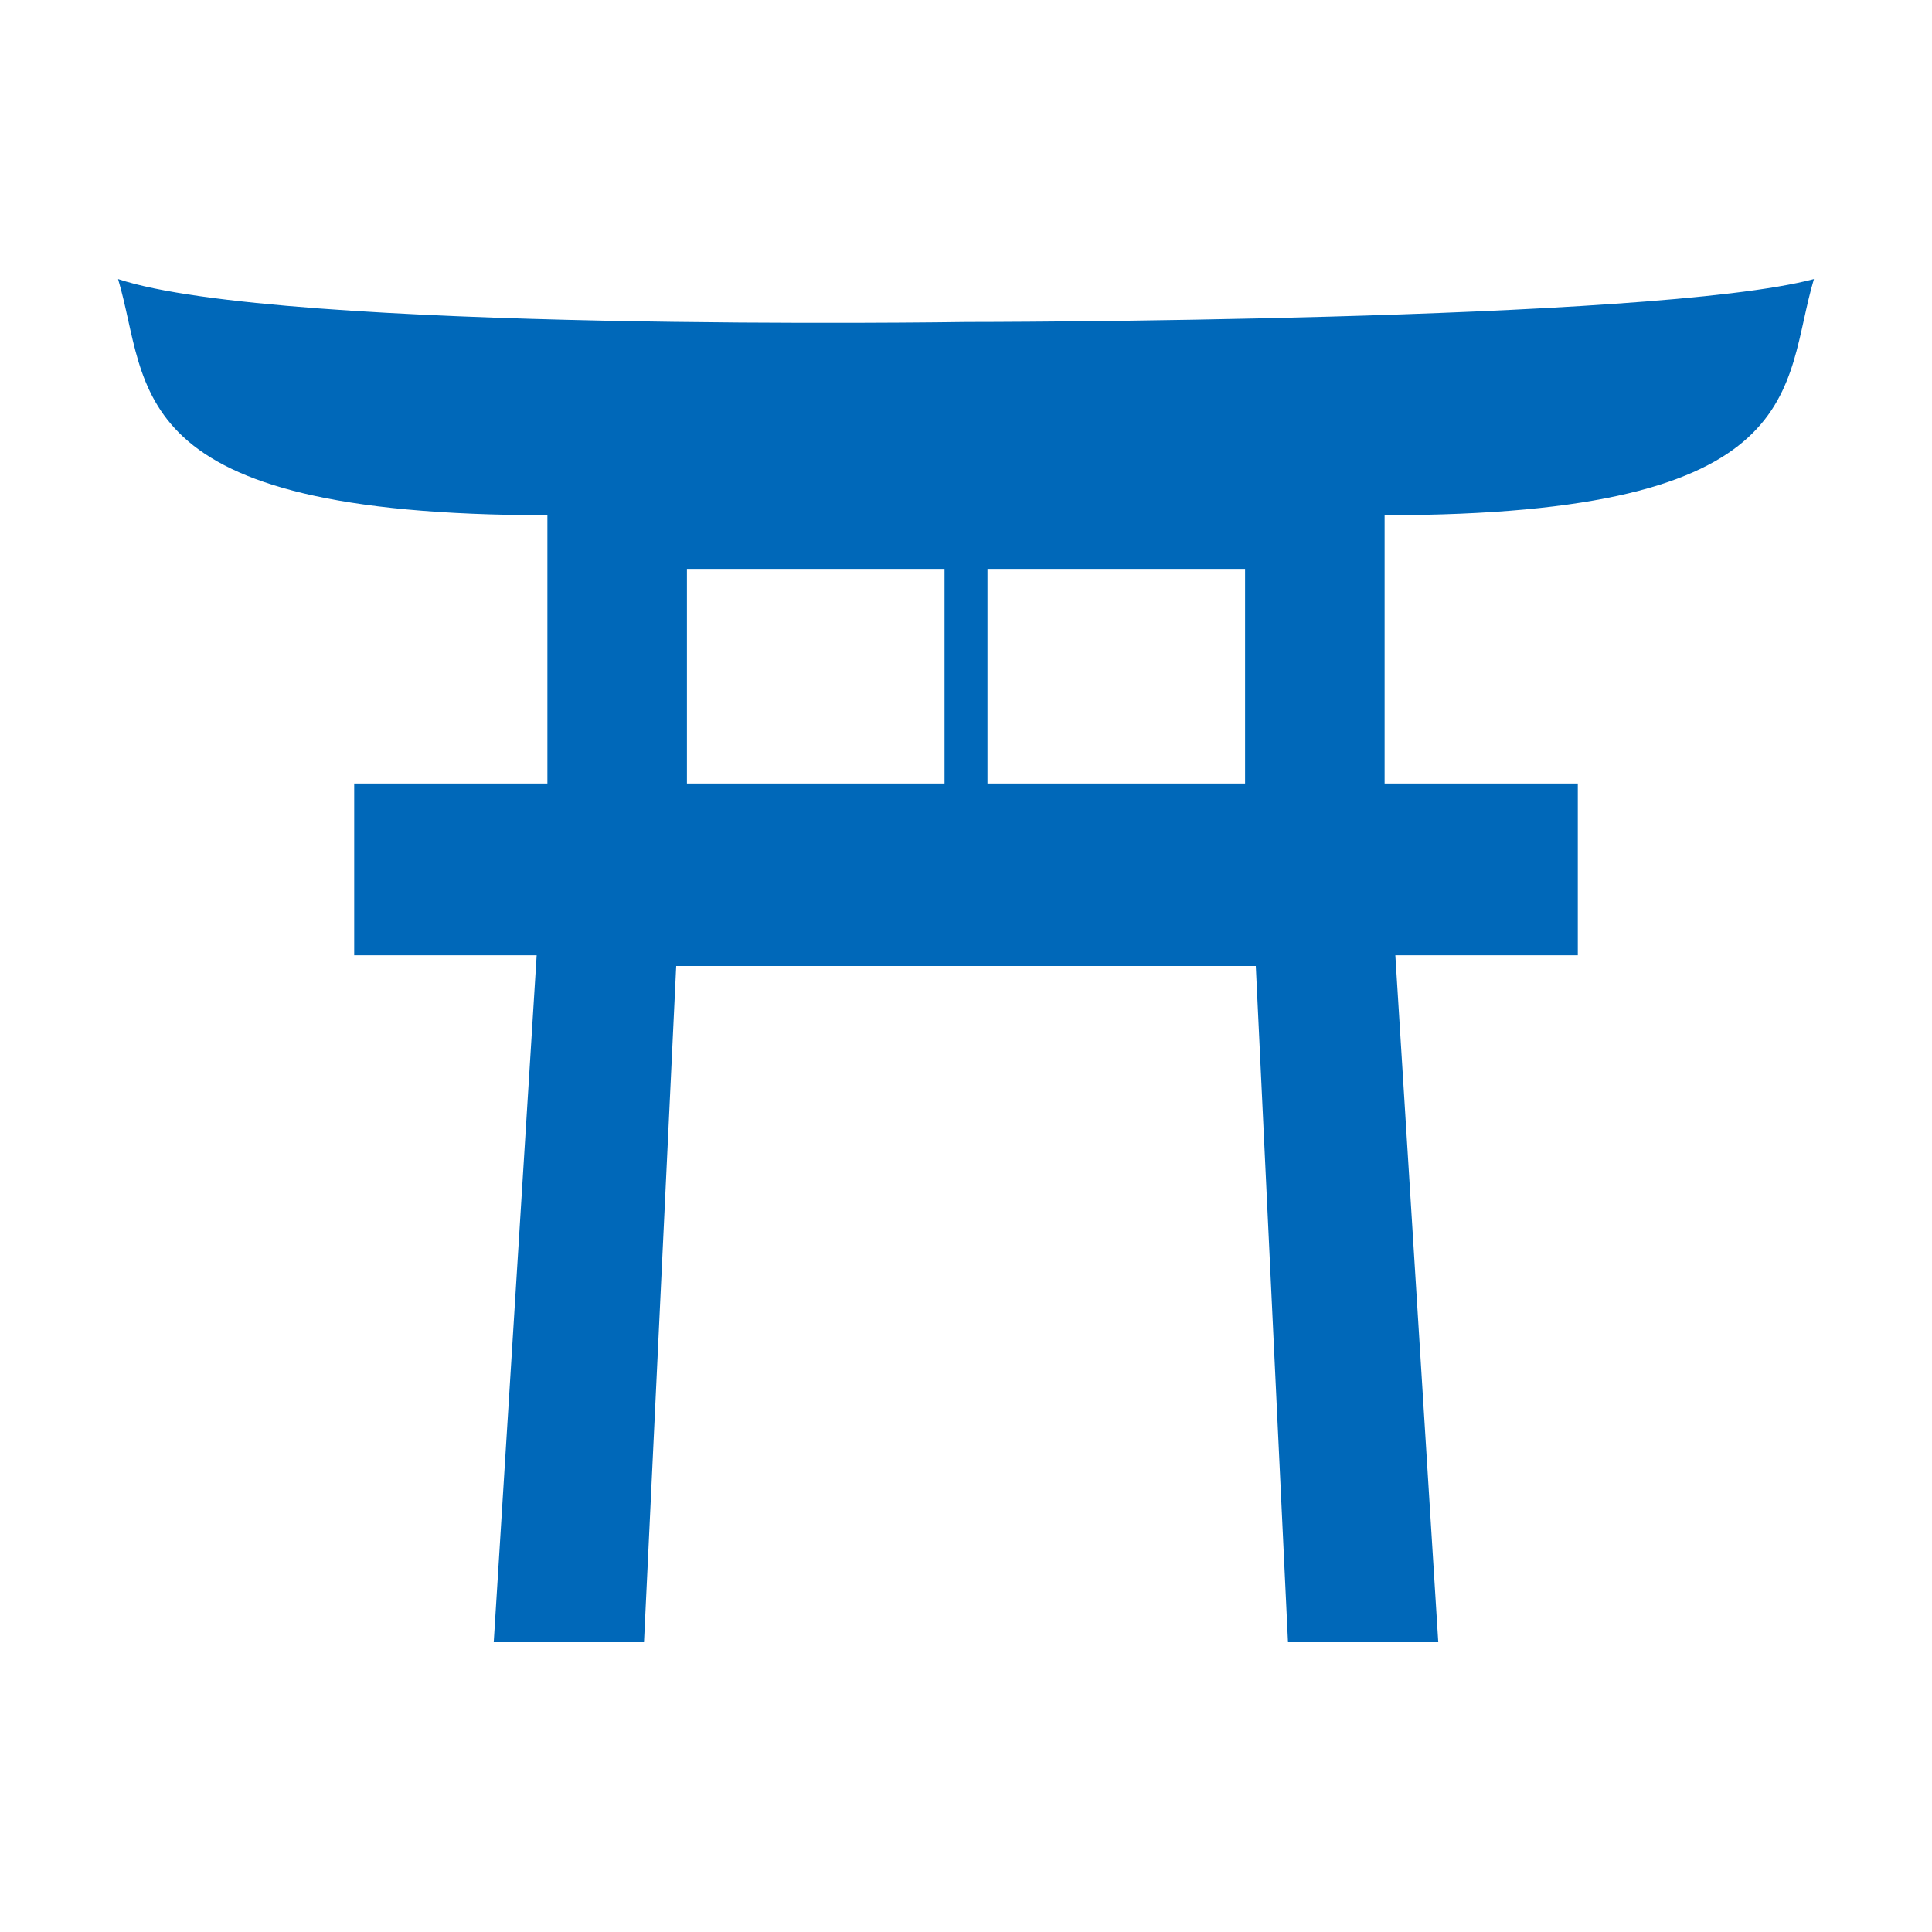 <?xml version="1.0" encoding="utf-8"?>
<!-- Generator: Adobe Illustrator 19.0.0, SVG Export Plug-In . SVG Version: 6.00 Build 0)  -->
<!DOCTYPE svg PUBLIC "-//W3C//DTD SVG 1.1//EN" "http://www.w3.org/Graphics/SVG/1.1/DTD/svg11.dtd">
<svg version="1.1" id="レイヤー_1" xmlns="http://www.w3.org/2000/svg" xmlns:xlink="http://www.w3.org/1999/xlink" x="0px"
	 y="0px" viewBox="0 0 18 18" enable-background="new 0 0 18 18" xml:space="preserve">
<g id="XMLID_3_">
	<path id="XMLID_35_" fill="#0068B9" d="M-109.5,6.7c-1.7,0-3,1.4-3,3c0,1.7,1.4,3,3,3s3-1.4,3-3C-106.4,8-107.8,6.7-109.5,6.7z
		 M-110.3,11.3c-0.4-0.3-0.6-0.8-0.6-1.3c0-1,0.8-1.8,1.8-1.8c0.6,0,1,0.3,1.4,0.6C-109.1,9-110.1,10-110.3,11.3z M-103.7,3.6h-1.2
		V2.4h-1.2v1.2h-6c0-0.6-0.5-1.2-1.2-1.2h-2.4c-0.7,0-1.2,0.6-1.2,1.2h-1.2c-0.7,0-1.2,0.5-1.2,1.2v9.7c0,0.7,0.5,1.2,1.2,1.2h14.5
		c0.7,0,1.2-0.5,1.2-1.2V4.8C-102.5,4.1-103.1,3.6-103.7,3.6z M-116.6,7.6c-0.5,0-0.9-0.4-0.9-0.9c0-0.5,0.4-0.9,0.9-0.9
		c0.5,0,0.9,0.4,0.9,0.9C-115.7,7.2-116.1,7.6-116.6,7.6z M-109.5,14.3c-2.5,0-4.6-2.1-4.6-4.6s2.1-4.6,4.6-4.6s4.6,2.1,4.6,4.6
		S-106.9,14.3-109.5,14.3z"/>
</g>
<g id="XMLID_6_">
	<path id="XMLID_23_" fill="#0068B9" d="M-85.9,10.8l1.1-5.2l-10-1.3l-0.8-0.5c0-0.1,0-0.1,0-0.2c0-0.4-0.3-0.8-0.8-0.8
		s-0.8,0.3-0.8,0.8c0,0.4,0.3,0.8,0.8,0.8c0.1,0,0.1,0,0.2,0l0.9,0.6l1.6,6.2l0.5,0l-0.4,1.3c0,0,0,0,0,0c-0.7,0-1.3,0.6-1.3,1.3
		c0,0.7,0.6,1.3,1.3,1.3c0.5,0,1-0.3,1.2-0.8h4.2c0.2,0.5,0.7,0.8,1.2,0.8c0.7,0,1.3-0.6,1.3-1.3s-0.6-1.3-1.3-1.3
		c-0.6,0-1.1,0.4-1.2,1h-4c-0.1-0.3-0.2-0.6-0.5-0.8l0.5-1.6L-85.9,10.8z"/>
</g>
<g id="XMLID_2_">
	<path id="XMLID_10_" fill="#0068B9" d="M-66.2,5.7V2.1h-2v2.1L-71,1.9l-7.7,5.9l1.4,1.6l1.1-0.6v7.3h11V8.8l0.8,0.6l1.1-1.6
		L-66.2,5.7z M-69.2,15.1h-4v-5h4V15.1z"/>
</g>
<g id="XMLID_7_">
	<polygon id="XMLID_22_" fill="#0068B9" points="-26.2,7.4 -24.6,5.8 -26.2,4.2 -30.2,4.2 -30.2,2.6 -31.8,2.6 -31.8,4.2 -35,4.2 
		-35,7.4 -31.8,7.4 -31.8,8.2 -35.8,8.2 -37.4,9.8 -35.8,11.4 -31.8,11.4 -31.8,15.4 -30.2,15.4 -30.2,11.4 -27,11.4 -27,8.2 
		-30.2,8.2 -30.2,7.4 	"/>
</g>
<g id="XMLID_4_">
	<path id="XMLID_34_" fill="#0068B9" d="M-49,6.8c0.2-0.3,0.5-0.5,0.9-0.7c0.4-0.2,0.7-0.3,1.1-0.3c0.6,0,1.1,0.2,1.6,0.7
		c0.4,0.5,0.6,1,0.6,1.7c0,0.6-0.2,1.2-0.6,1.6c-0.4,0.4-1,0.6-1.7,0.6c-0.1,0-0.3,0-0.4,0c-0.1,0-0.2,0-0.3-0.1l-0.7-0.2
		c0,0,0,0.1,0,0.1c0,0,0,0.1,0,0.1l0.7,0.2c0.5,0.2,0.9,0.5,1.2,0.9c0.3,0.4,0.5,0.8,0.5,1.3c0,0.6-0.2,1.2-0.7,1.6
		c-0.5,0.5-1.1,0.7-1.7,0.7c-0.6,0-1.1-0.2-1.6-0.7c-0.4-0.5-0.7-1-0.7-1.6V12h-0.2l0,0.7c0,0.7-0.2,1.2-0.7,1.7
		c-0.4,0.5-0.9,0.7-1.5,0.7c-0.6,0-1.2-0.2-1.7-0.7c-0.5-0.5-0.7-1-0.7-1.6c0-0.5,0.2-0.9,0.5-1.4c0.3-0.4,0.7-0.7,1.2-0.9l0.7-0.2
		c0,0,0-0.1,0-0.1c0,0,0-0.1,0-0.1l-0.7,0.2c-0.1,0-0.2,0.1-0.3,0.1c-0.1,0-0.3,0-0.4,0c-0.7,0-1.2-0.2-1.7-0.6
		c-0.4-0.4-0.6-0.9-0.6-1.6c0-0.7,0.2-1.3,0.6-1.7c0.4-0.5,1-0.7,1.6-0.7c0.4,0,0.7,0.1,1.1,0.3c0.4,0.2,0.7,0.4,0.9,0.7l0.4,0.6
		c0,0,0,0,0,0c0,0,0.1,0,0.1-0.1l-0.4-0.6c-0.1-0.2-0.3-0.4-0.3-0.7c-0.1-0.3-0.1-0.5-0.1-0.8c0-0.6,0.2-1.2,0.6-1.6
		c0.4-0.4,1-0.6,1.7-0.6c0.7,0,1.2,0.2,1.7,0.6c0.4,0.4,0.6,0.9,0.6,1.6c0,0.3,0,0.5-0.1,0.8c-0.1,0.3-0.2,0.5-0.3,0.7l-0.4,0.6
		c0,0,0.1,0,0.1,0.1c0,0,0,0,0.1,0.1L-49,6.8z M-48.9,9.4c0-0.6-0.2-1.1-0.6-1.5c-0.4-0.4-0.9-0.6-1.5-0.6s-1.1,0.2-1.5,0.6
		c-0.4,0.4-0.6,0.9-0.6,1.5s0.2,1.1,0.6,1.5c0.4,0.4,0.9,0.6,1.5,0.6s1.1-0.2,1.5-0.6C-49.1,10.4-48.9,9.9-48.9,9.4z"/>
</g>
<g id="XMLID_30_">
	<path id="XMLID_33_" fill-rule="evenodd" clip-rule="evenodd" fill="#0068B9" d="M30.3,9.8c0.4,0.6,0.5,1.1,0.6,1.5l2-0.5
		c1.7-0.2,1.5,2.1,0,2.4l-6.9,1.6c-1.4,0.3-4.7,0.2-5-0.9l2.8-0.7c0.2-0.7,1.6-2.6,2.6-3.4c-0.3-0.5,0-2-0.1-3.2
		c-0.2,0-1.3,0.2-1.9,0.2c-1,0.1-1.7,0.3-2.1-0.1c-0.4-0.4-0.4-0.9,0.2-0.9c0.6,0.1,2.5-0.1,3.5-0.4c0.1,0,0.2-0.1,0.3-0.1
		c0.2-0.2,0.6-0.1,0.9-0.2c-0.4-0.4-0.5-1.1-0.6-1.5c0-0.8,0.4-1.4,1.2-1.4c0.9,0,1.3,0.5,1.3,1.4c0,0.5,0,0.9-0.3,1.3
		c-0.1,0.2-0.3,0.2-0.2,0.3c0.9,0,3-0.1,3.8,0.2c1,0.3,0.5,1.3-0.6,1c-0.8-0.2-1.9-0.3-2.7-0.2c-0.1,0.2-0.1,0.7-0.1,1.2
		c-0.2,1,0,1.5,0.1,1.8C29.7,9.3,30.1,9.4,30.3,9.8z M29.1,10.8c-0.1-0.1-0.6,0-1.9,0.2L27,11.1c0,0,0,0,0,0c-0.7,0.2-1.2,1-1.5,1.7
		l4-1C29.4,11.4,29.3,11,29.1,10.8z"/>
	<path id="XMLID_17_" fill="#0068B9" d="M29.6,13.1c0,0,5.7-0.6,6.1-2.7C36.2,8,32.9,7,33.3,8.5c1.2,0.3-0.2,1.6-0.6,0.4
		c-0.3-0.9,0.6-1.7,1.6-1.7c1.4,0.1,2,0.9,2.4,1.6c1,2.2,0.2,4.9-3.4,5.7c-3.6,0.8-11,1.6-11.1,1C22,14.9,29.6,13.1,29.6,13.1z"/>
</g>
<g id="XMLID_1_">
	<path id="XMLID_16_" fill-rule="evenodd" clip-rule="evenodd" fill="#0068B9" d="M-7.8,8L-7.8,8l0.1,6.7c0,0.5-0.4,0.9-0.9,0.9l0,0
		c-0.5,0-0.9-0.4-0.9-0.9L-9.5,8h0C-10.2,8-11,7.3-11,6.6V2.8c0-0.3,0.2-0.5,0.5-0.5c0.3,0,0.5,0.2,0.5,0.5v3.8h0.9V2.8
		c0-0.3,0.2-0.5,0.5-0.5c0.3,0,0.5,0.2,0.5,0.5v3.8h0.9V2.8c0-0.3,0.2-0.5,0.5-0.5c0.3,0,0.5,0.2,0.5,0.5v3.7C-6.4,7.2-7.2,8-7.8,8z
		"/>
	<path id="XMLID_15_" fill-rule="evenodd" clip-rule="evenodd" fill="#0068B9" d="M-13.8,10.3v4.3c0,0.5-0.4,0.9-0.9,0.9
		c-0.5,0-0.9-0.4-0.9-0.9V8.9V8.2V2.4c0.4,0,2.8,0,2.8,4.1v2.4C-12.9,9.5-13.3,10.1-13.8,10.3z"/>
</g>
<g id="XMLID_5_">
	<path id="XMLID_31_" fill="#0068B9" d="M9.2,9L6.3,9L6,15.3H4.6L5,8.9H3.3V7.3h1.8c0,0,0-2,0-2.5c-4,0-3.7-1.2-4-2.2
		C2.6,3.1,9,3,9,3 M8.8,5.3H6.4v2h2.4V5.3z M9,3c0,0,6.4,0,7.9-0.4c-0.3,1,0,2.2-4,2.2c0,0.5,0,2.5,0,2.5h1.8v1.6H13l0.4,6.4H12
		L11.7,9L8.8,9 M9.2,7.3h2.4v-2H9.2V7.3z"/>
</g>
<g id="XMLID_1634_">
</g>
<g id="XMLID_1635_">
</g>
<g id="XMLID_1636_">
</g>
<g id="XMLID_1637_">
</g>
<g id="XMLID_1638_">
</g>
<g id="XMLID_1639_">
</g>
<g id="XMLID_1640_">
</g>
<g id="XMLID_1641_">
</g>
<g id="XMLID_1642_">
</g>
<g id="XMLID_1643_">
</g>
<g id="XMLID_1644_">
</g>
<g id="XMLID_1645_">
</g>
<g id="XMLID_1646_">
</g>
<g id="XMLID_1647_">
</g>
<g id="XMLID_1648_">
</g>
</svg>
